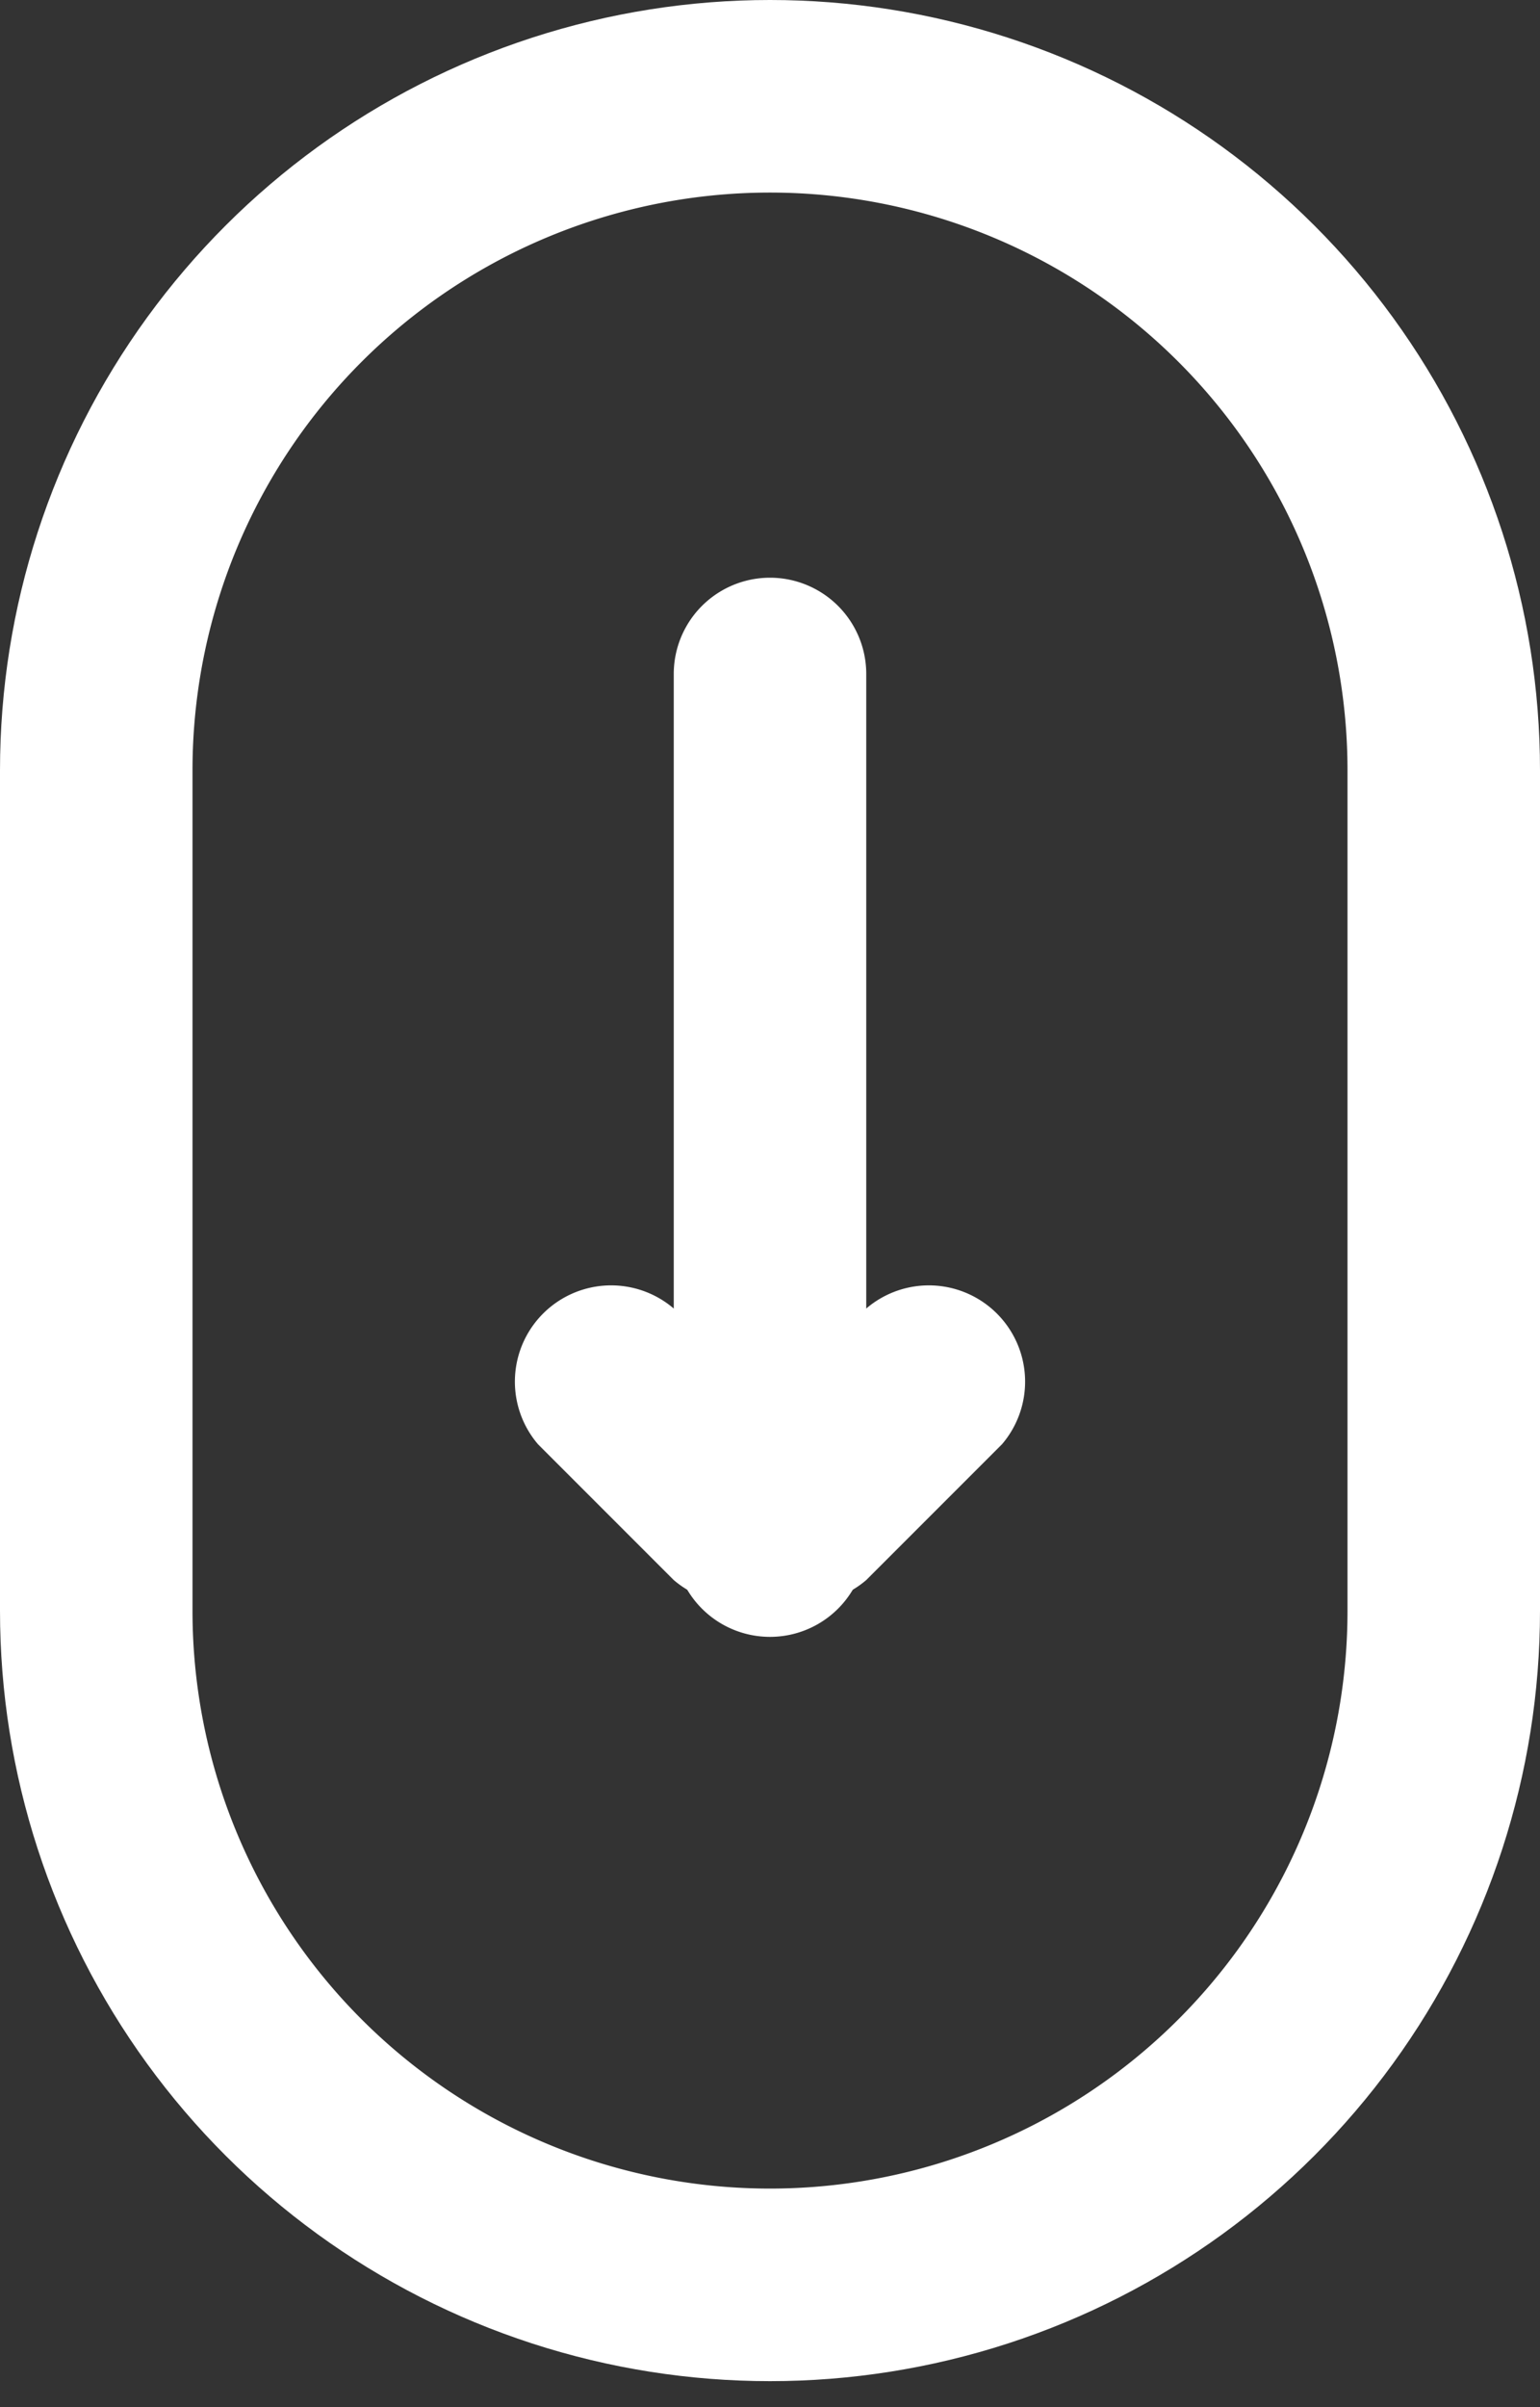 <svg xmlns="http://www.w3.org/2000/svg" xmlns:xlink="http://www.w3.org/1999/xlink" width="16" height="25"
     viewBox="0 0 16 25">
    <rect x="0" y="0" width="16" height="25" fill="#333333" stroke="none"/>
    <defs>
        <path id="fb45a" d="M171 649a8 8 0 1 1 16 0v8.73a8 8 0 1 1-16 0z"/>
        <path id="fb45c" d="M178 648a1 1 0 0 1 2 0v9a1 1 0 0 1-2 0z"/>
        <path id="fb45d" d="M180 654.59a1 1 0 0 1 1.41 1.41l-1.41 1.41a1 1 0 0 1-1.41-1.41z"/>
        <path id="fb45e" d="M178 654.59a1 1 0 0 0-1.41 1.41l1.41 1.41a1 1 0 0 0 1.41-1.41z"/>
        <clipPath id="fb45b">
            <use fill="#fff" xlink:href="#fb45a"/>
        </clipPath>
    </defs>
    <g>
        <g transform="translate(-171 -641)">
            <g>
                <use fill="#fff" fill-opacity="0" stroke="#fff" stroke-miterlimit="50" stroke-width="4"
                     clip-path="url(&quot;#fb45b&quot;)" xlink:href="#fb45a"/>
            </g>
            <g>
                <g>
                    <use fill="#fff" xlink:href="#fb45c"/>
                </g>
                <g>
                    <use fill="#fff" xlink:href="#fb45d"/>
                </g>
                <g>
                    <use fill="#fff" xlink:href="#fb45e"/>
                </g>
            </g>
        </g>
    </g>
</svg>